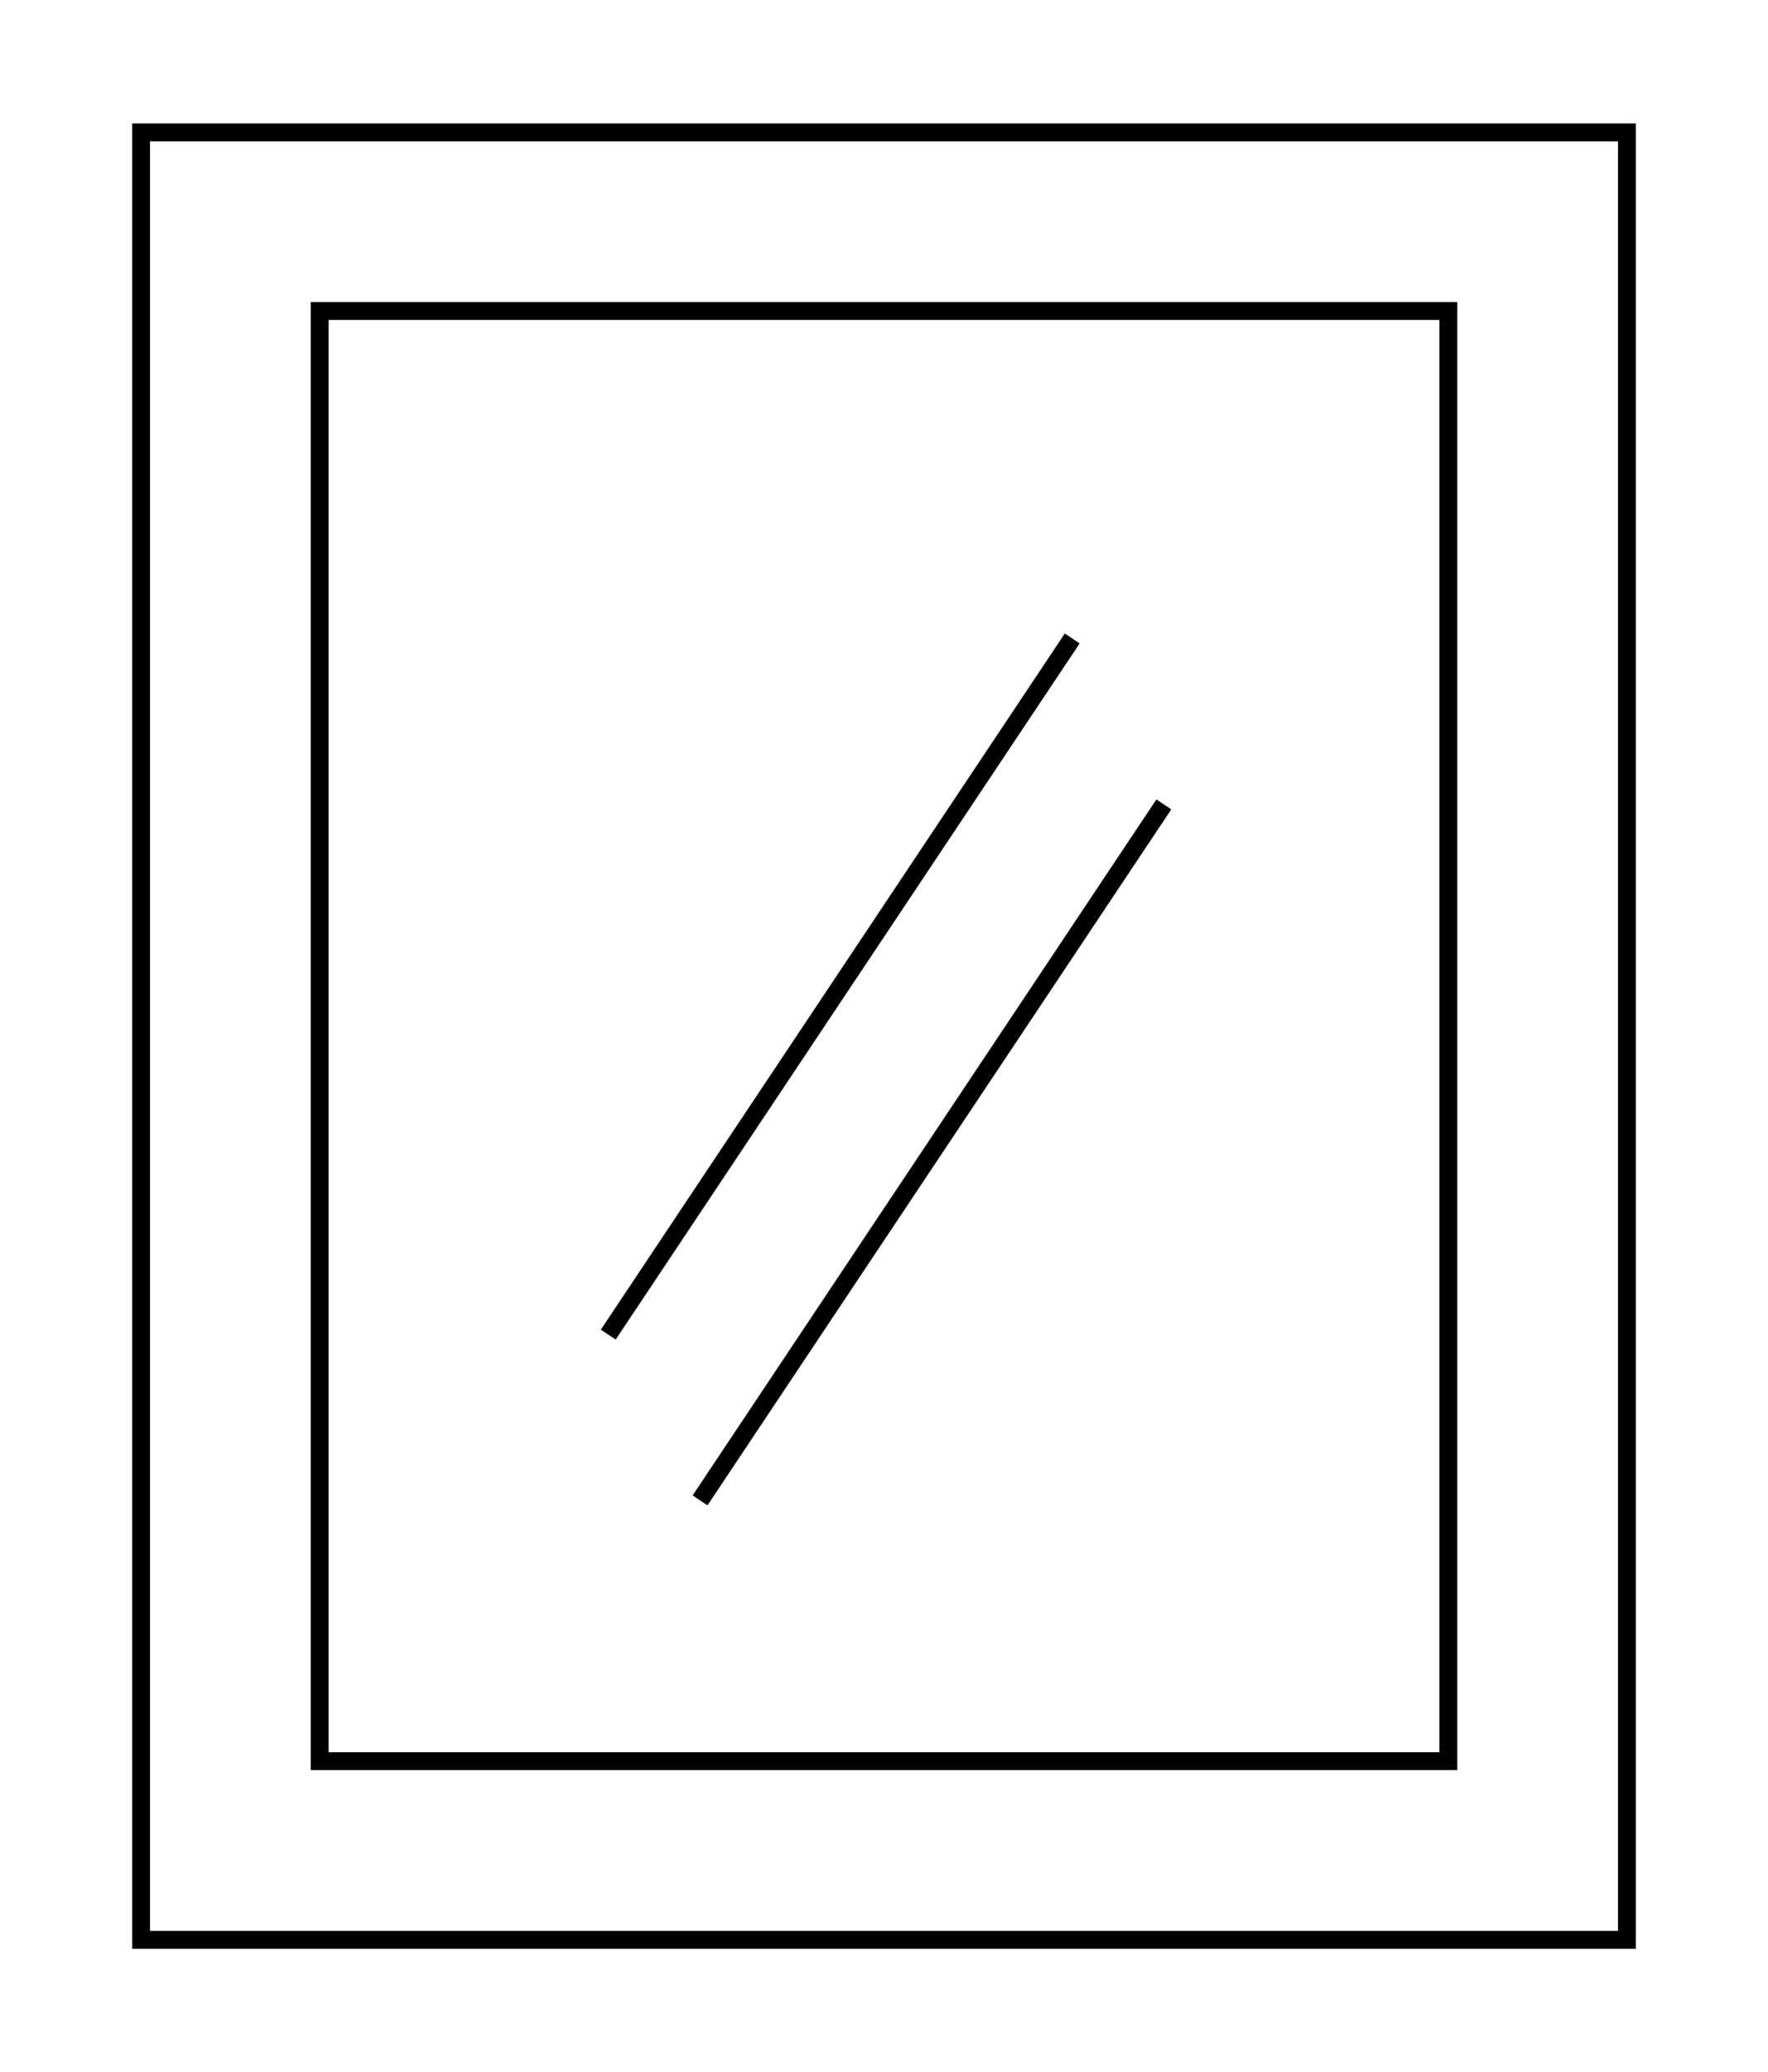 <?xml version="1.0" encoding="UTF-8"?>
<svg id="Layer_1" data-name="Layer 1" xmlns="http://www.w3.org/2000/svg" viewBox="0 0 99 116">
  <defs>
    <style>
      .cls-1 {
        fill: none;
        stroke: #000;
        stroke-miterlimit: 10;
      }
    </style>
  </defs>
  <rect class="cls-1" x="7.9" y="7.41" width="83.2" height="101.18"/>
  <rect class="cls-1" x="8.91" y="26.4" width="81.18" height="63.2" transform="translate(107.5 8.5) rotate(90)"/>
  <line class="cls-1" x1="34.06" y1="74.71" x2="60.04" y2="35.74"/>
  <line class="cls-1" x1="39.2" y1="83.99" x2="65.17" y2="45.03"/>
</svg>